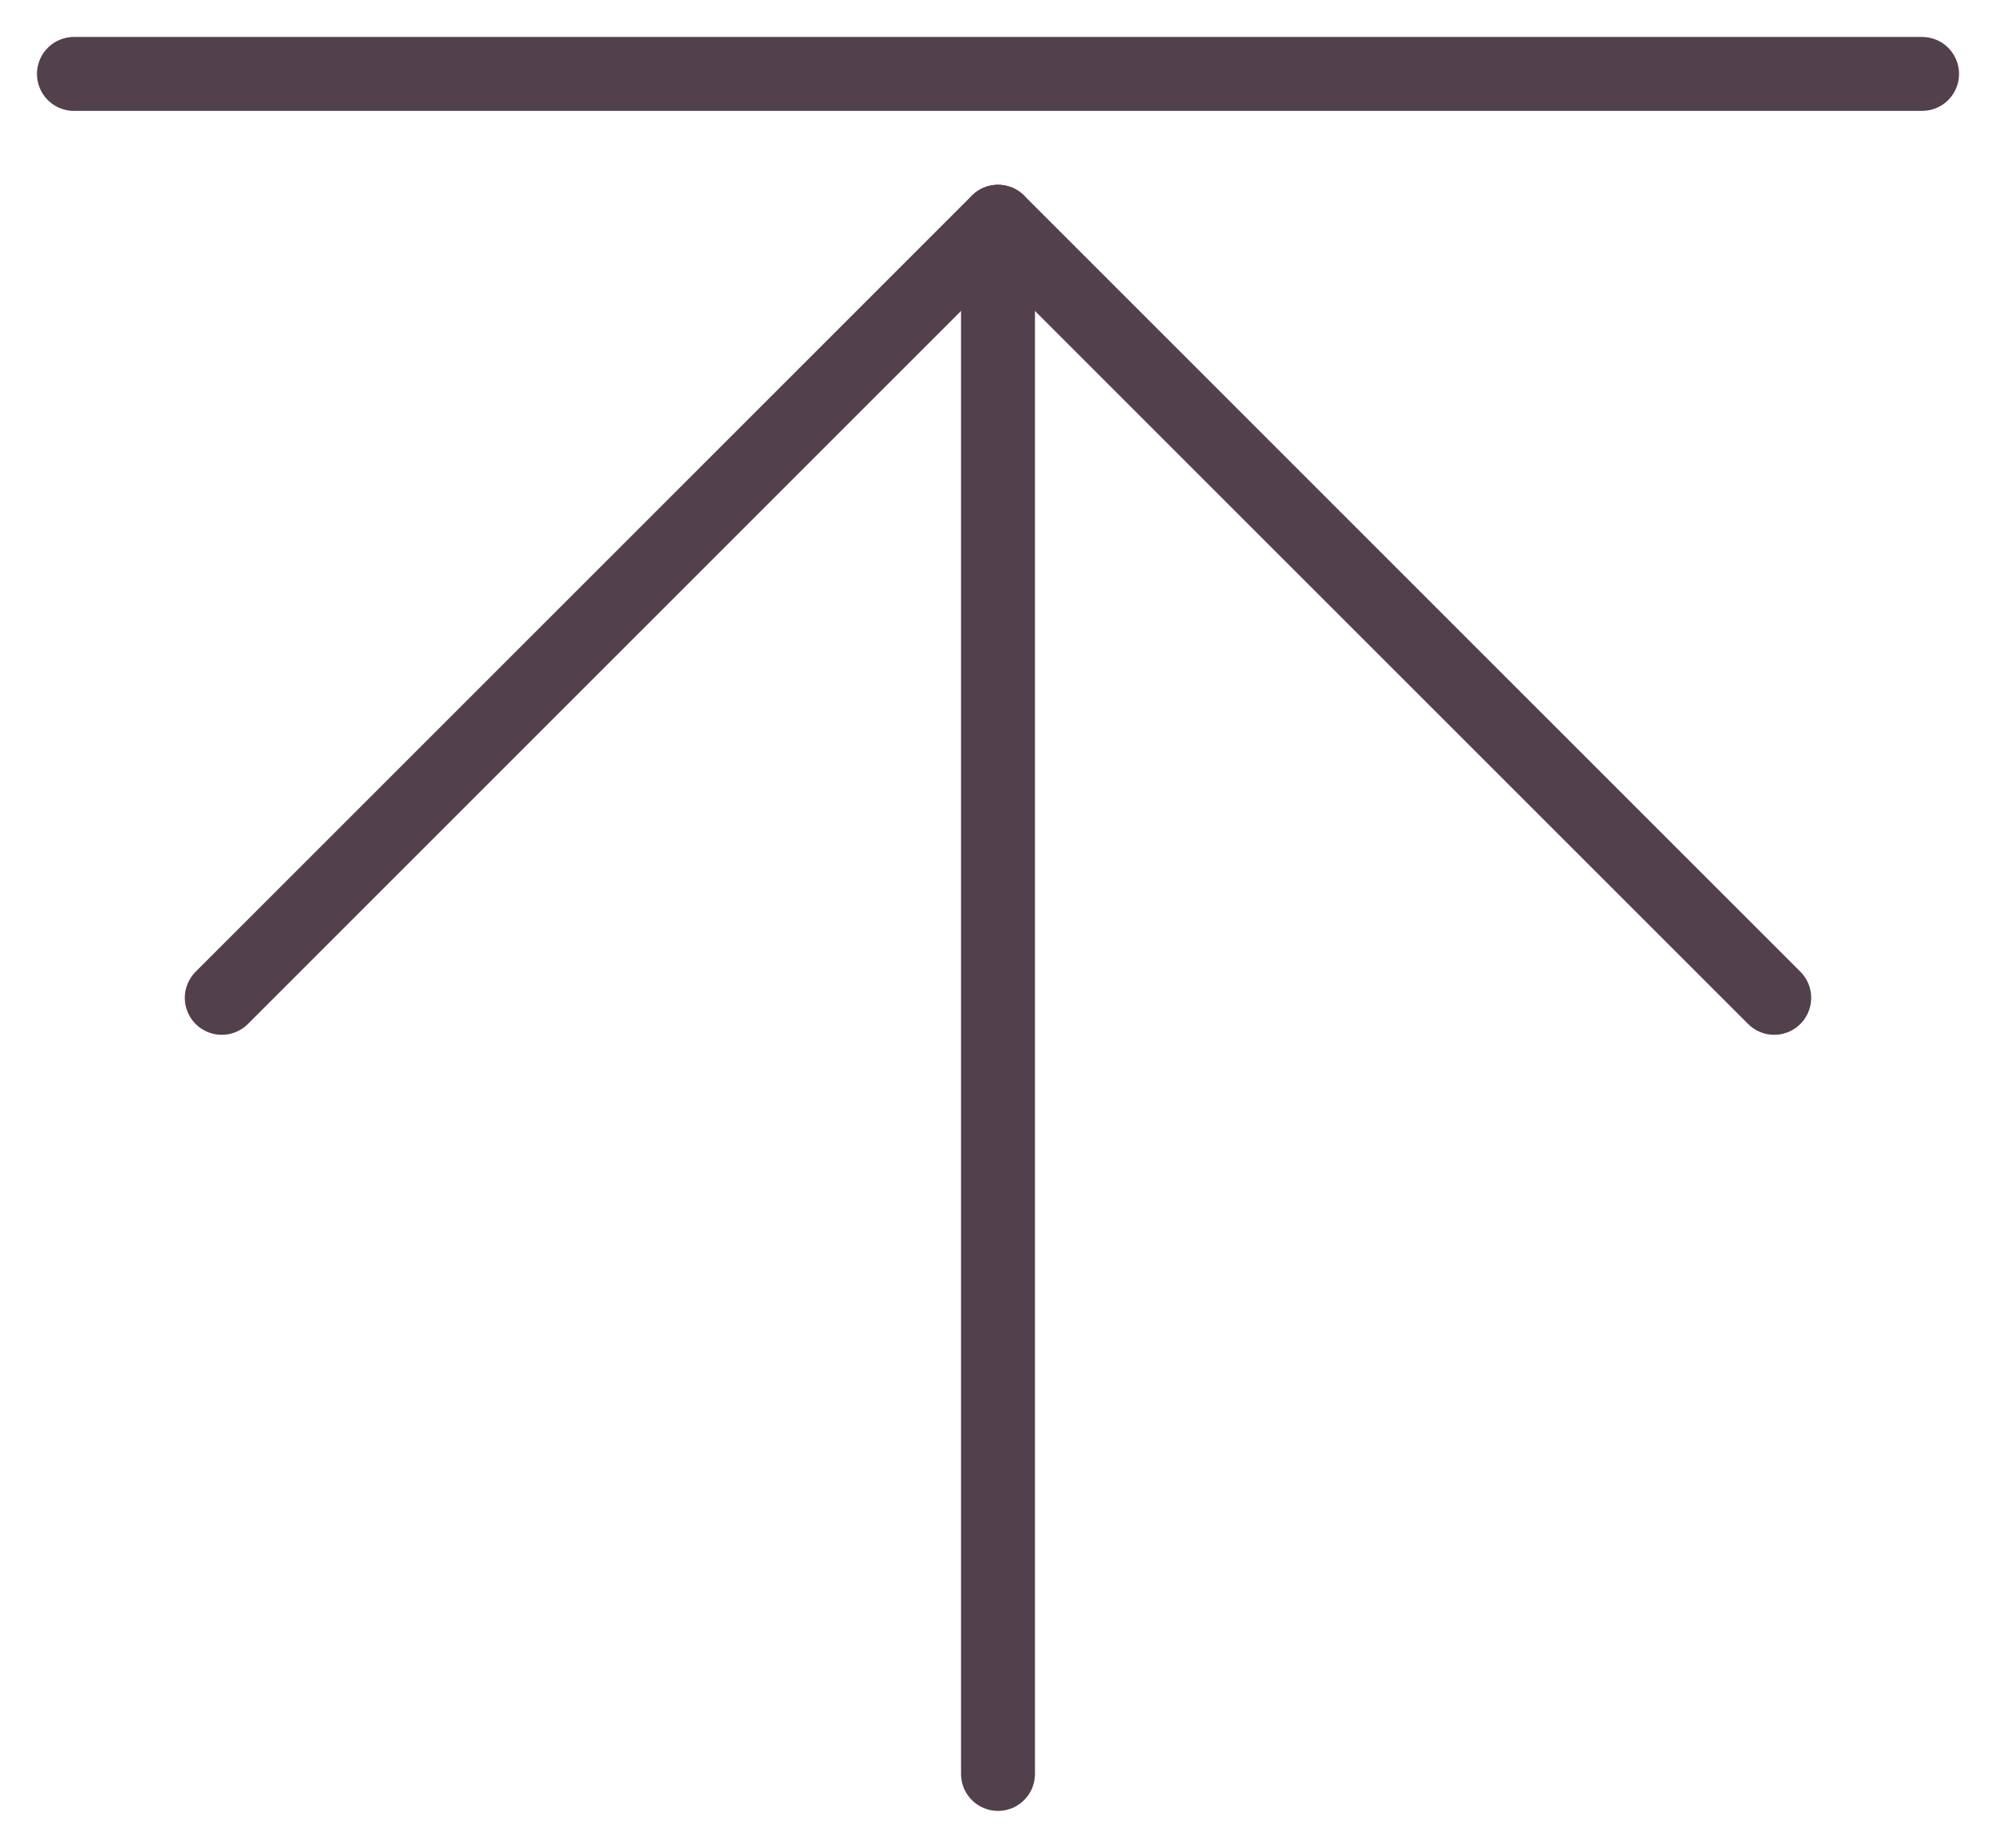 <svg width="27" height="25" viewBox="0 0 27 25" fill="none" xmlns="http://www.w3.org/2000/svg">
  <path d="M13.5 24L13.5 3" stroke="#52404D" stroke-linecap="round" stroke-linejoin="round"/>
  <path d="M3 13.5L13.5 3L24 13.5" stroke="#52404D" stroke-linecap="round" stroke-linejoin="round"/>
  <path d="M26 1L1 1" stroke="#52404D" stroke-linecap="round" stroke-linejoin="round"/>
</svg>